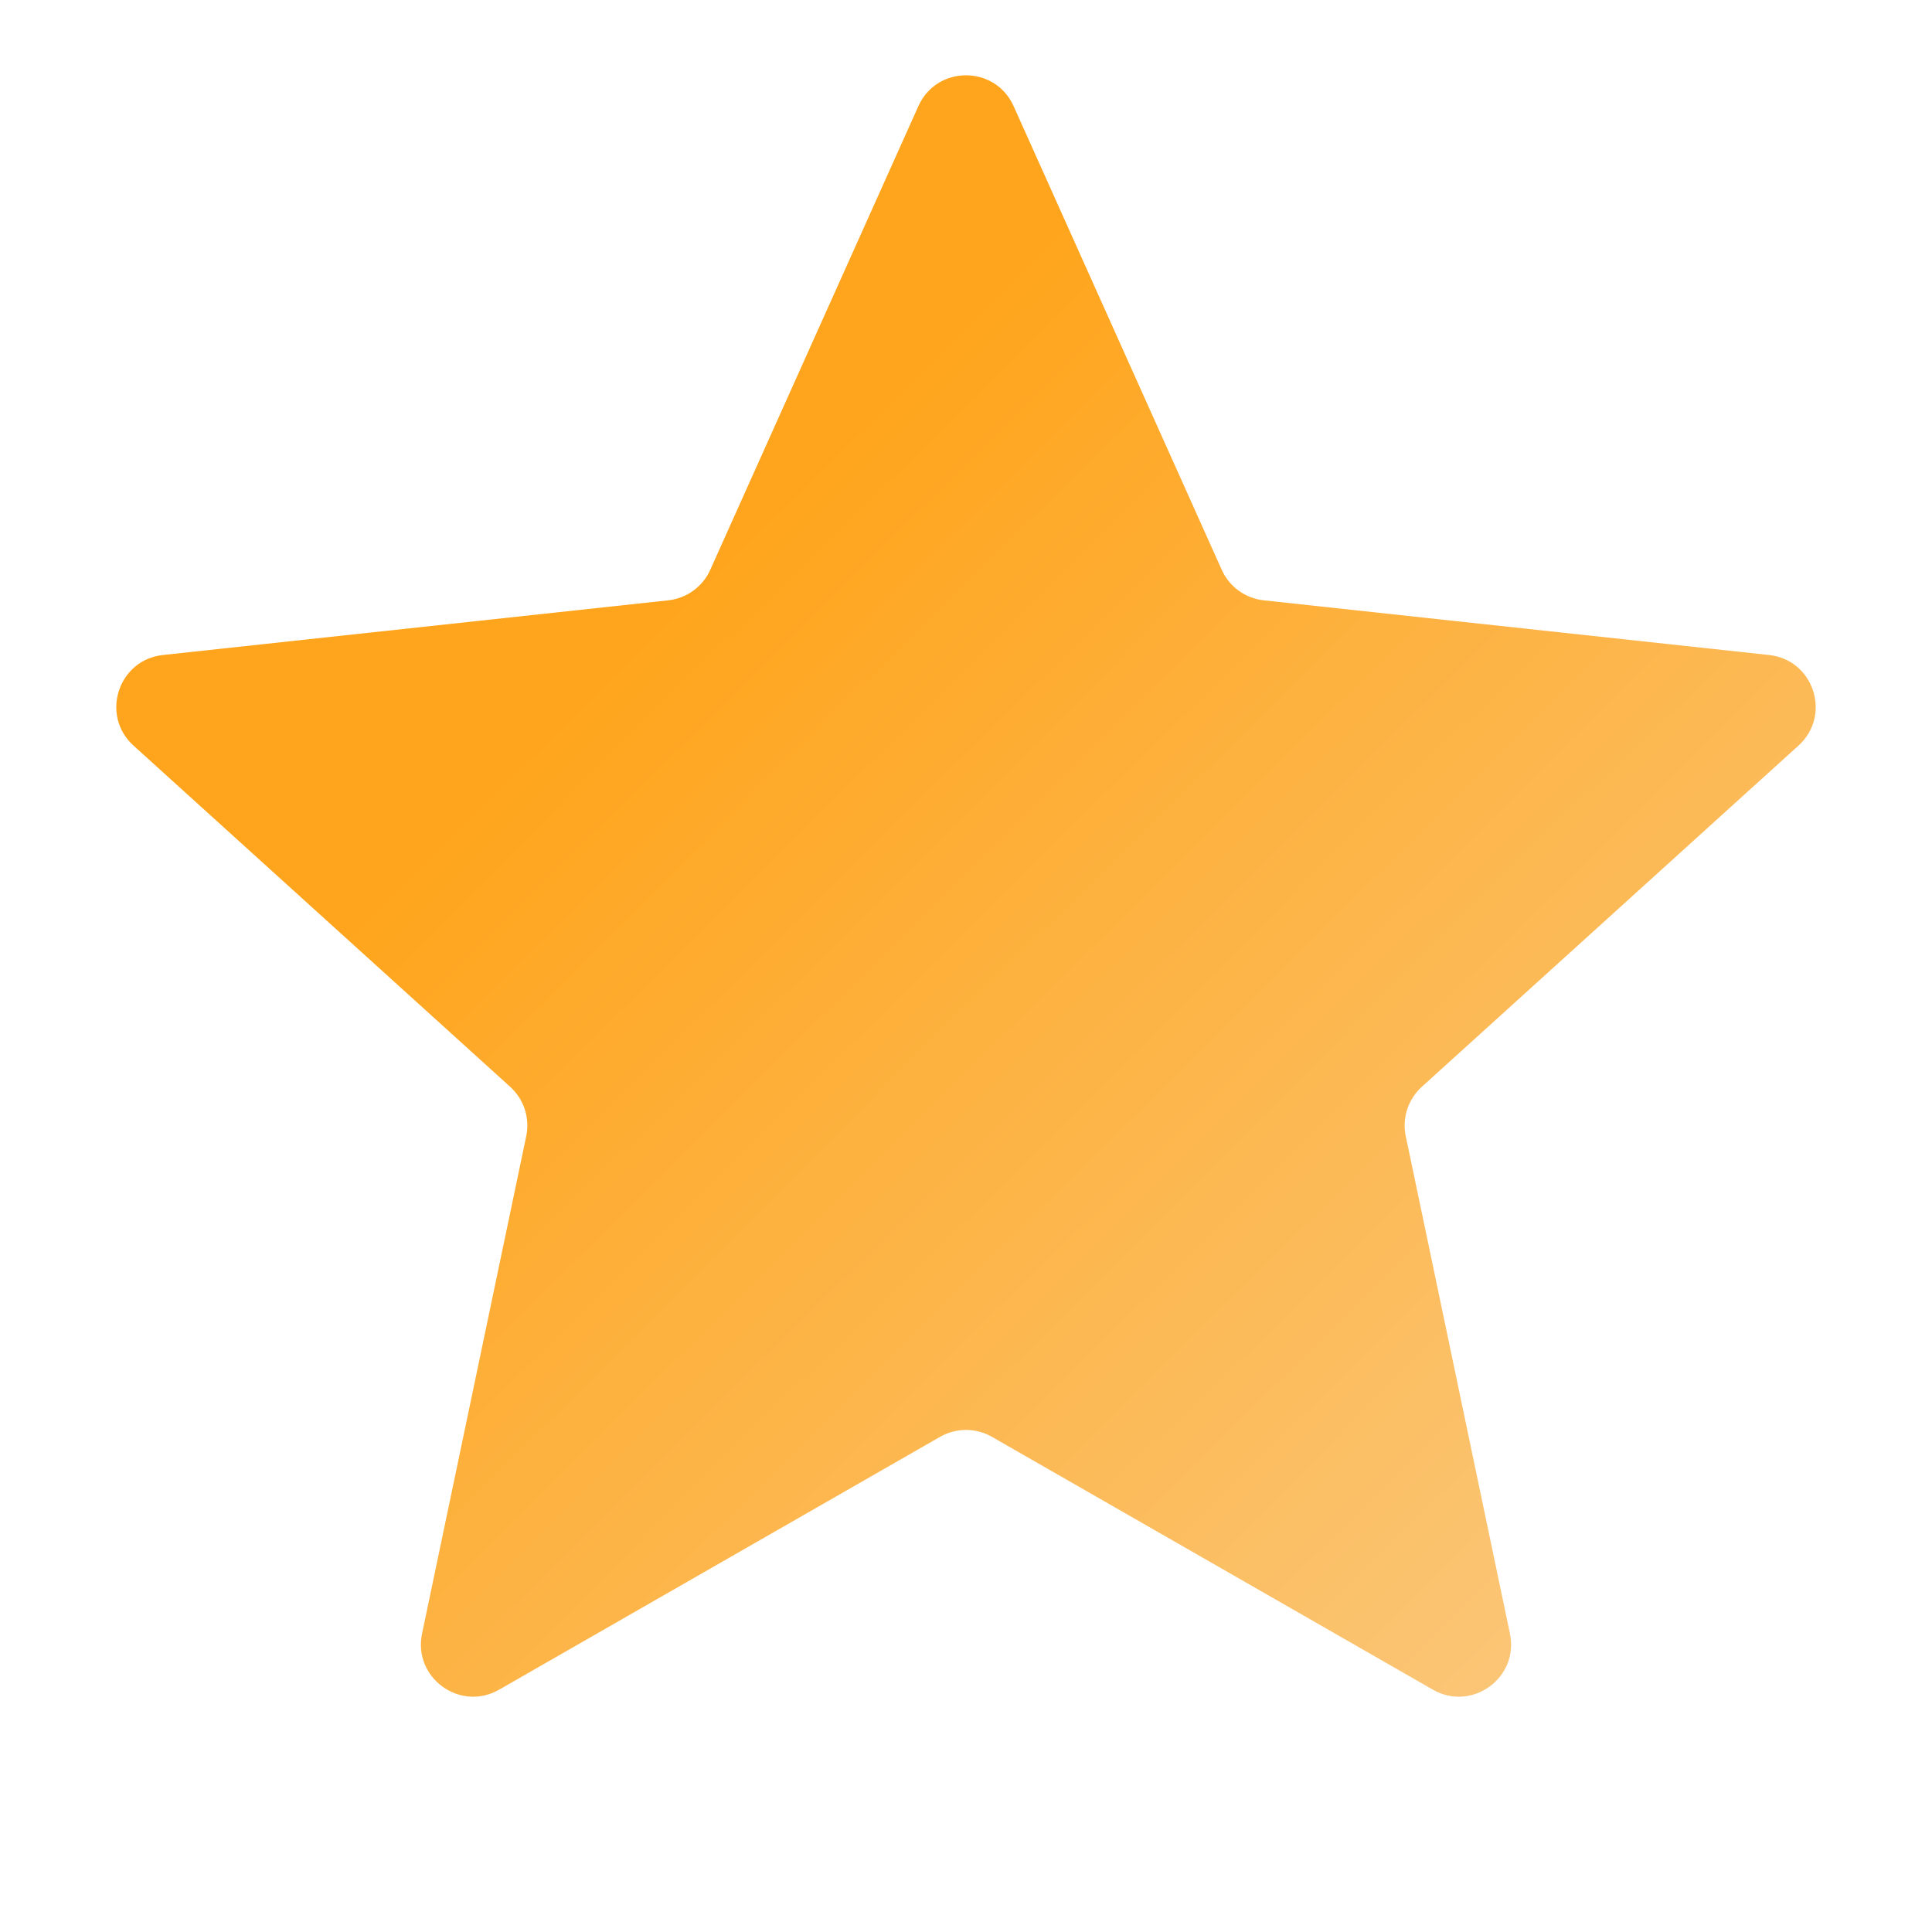 <svg width="37" height="37" viewBox="0 0 37 37" fill="none" xmlns="http://www.w3.org/2000/svg"><path d="M17.588 2.033C17.941 1.245 19.059 1.245 19.412 2.033L23.398 10.913C23.543 11.237 23.849 11.459 24.203 11.497L33.879 12.544C34.737 12.636 35.083 13.7 34.443 14.279L27.23 20.813C26.966 21.052 26.849 21.412 26.922 21.759L28.917 31.286C29.094 32.131 28.19 32.788 27.441 32.359L18.997 27.517C18.689 27.341 18.311 27.341 18.003 27.517L9.559 32.359C8.81 32.788 7.906 32.131 8.083 31.286L10.078 21.759C10.151 21.412 10.034 21.052 9.77 20.813L2.557 14.279C1.917 13.7 2.263 12.636 3.121 12.544L12.797 11.497C13.15 11.459 13.457 11.237 13.602 10.913L17.588 2.033Z" fill="url(#paint0_linear_273_181)"/><defs><linearGradient id="paint0_linear_273_181" x1="2.18" y1="1.85" x2="37" y2="37" gradientUnits="userSpaceOnUse"><stop offset="0.293" stop-color="#FFA51D"/><stop offset="1" stop-color="#F9D196"/></linearGradient></defs></svg>
